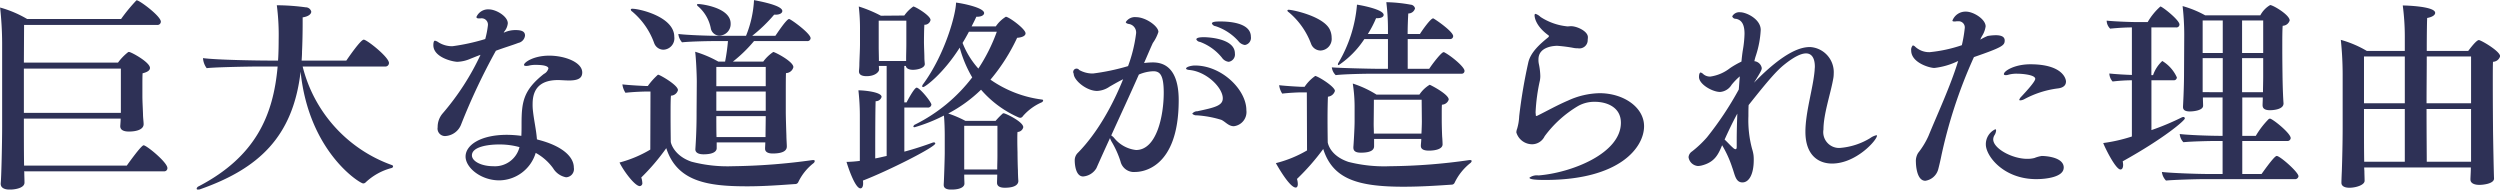 <svg xmlns="http://www.w3.org/2000/svg" width="365.652" height="27.72" viewBox="0 0 365.652 27.72">
  <defs>
    <style>
      .cls-1 {
        fill: #2e3156;
        fill-rule: evenodd;
      }
    </style>
  </defs>
  <path id="block05-title.svg" class="cls-1" d="M691.414,1879.12a0.463,0.463,0,0,0,.509-0.48c0-.84-3.059-3.33-3.478-3.33-0.36,0-2.4,2.88-2.46,2.97H670.96c-0.03-1.98-.03-4.59-0.03-5.22v-1.65h14.156c0,0.42-.06.99-0.06,1.11,0,0.48.39,0.78,1.259,0.78,1.26,0,2.16-.36,2.16-1.08v-0.03c0-.27-0.09-0.96-0.09-1.41-0.03-.99-0.09-1.86-0.09-2.7v-1.32c0-.72,0-1.53.03-1.98,0.749-.18,1.079-0.45,1.079-0.78,0-.84-2.759-2.34-3.059-2.34a0.22,0.22,0,0,0-.18.06,7.735,7.735,0,0,0-1.439,1.5H670.93l0.03-5.51h19.464a0.491,0.491,0,0,0,.54-0.48c0-.81-3.119-3.12-3.509-3.12a0.12,0.12,0,0,0-.12.06,25.293,25.293,0,0,0-2.189,2.67H671.41a16.369,16.369,0,0,0-3.959-1.68,48.716,48.716,0,0,1,.3,5.18v12.24c0,2.4-.12,7.65-0.21,8.28v0.09c0,0.48.39,0.84,1.32,0.84,0.749,0,2.159-.21,2.159-1.02,0-.42-0.03-1.11-0.03-1.53l-0.03-.12h20.454Zm-6.3-8.55H670.93v-6.48h14.186v6.48Zm38.646-6.78a0.522,0.522,0,0,0,.57-0.51c0-.87-3.239-3.42-3.689-3.42s-2.219,2.58-2.549,3.06h-6.538c0.03-.45.06-0.9,0.06-1.35,0.06-1.2.09-2.84,0.09-4.16v-0.81c0.84-.12,1.26-0.48,1.26-0.84a0.827,0.827,0,0,0-.81-0.63,32.582,32.582,0,0,0-4.019-.3h-0.21a33.568,33.568,0,0,1,.27,5.03c0,0.15,0,1.92-.09,3.06h-1.169c-1.8,0-7.768-.09-9.807-0.36a2.735,2.735,0,0,0,.54,1.47c1.229-.15,6.148-0.24,7.647-0.24h2.729c-0.629,7.14-3.209,13.17-11.546,17.52a0.466,0.466,0,0,0-.3.36,0.151,0.151,0,0,0,.18.12,0.892,0.892,0,0,0,.36-0.06c8.517-3,13.556-7.65,14.665-17.19,1.2,11.73,8.668,16.35,9.147,16.35a0.5,0.5,0,0,0,.36-0.15,8.7,8.7,0,0,1,3.779-2.1,0.282,0.282,0,0,0,.24-0.24,0.246,0.246,0,0,0-.21-0.21,20.59,20.59,0,0,1-13.016-14.4h12.056Zm17.44-5.12a2.222,2.222,0,0,0,.51-1.2c0-1.02-1.709-2.04-2.789-2.04a1.862,1.862,0,0,0-1.8,1.11c0,0.12.09,0.21,0.3,0.21h0.3a0.923,0.923,0,0,1,1.079,1.02,13.122,13.122,0,0,1-.39,2,29.844,29.844,0,0,1-4.8,1.05,3.767,3.767,0,0,1-2.04-.57,1.464,1.464,0,0,0-.509-0.24c-0.21,0-.24.42-0.24,0.66,0,1.8,2.879,2.43,3.509,2.43a5.168,5.168,0,0,0,1.919-.45c0.54-.21.96-0.39,1.47-0.57a37.233,37.233,0,0,1-5.549,8.58,3.029,3.029,0,0,0-.72,2.01,1.093,1.093,0,0,0,1.08,1.29,2.637,2.637,0,0,0,2.369-1.74,91.487,91.487,0,0,1,5.069-10.74c1.289-.48,2.429-0.81,3.269-1.14a1.245,1.245,0,0,0,.99-1.07c0-.45-0.24-0.81-1.35-0.81a3.924,3.924,0,0,0-1.77.39Zm4.769,15.77c-0.09-1.35-.45-2.82-0.6-4.35a7.311,7.311,0,0,1-.03-0.81c0-1.53.48-3.51,3.719-3.51,0.42,0,1.02.06,1.62,0.06,1.349,0,1.919-.36,1.919-1.17,0-1.5-2.549-2.46-4.829-2.46-2.309,0-3.688.99-3.688,1.35,0,0.09.09,0.15,0.3,0.15a1.491,1.491,0,0,0,.48-0.06,3.99,3.99,0,0,1,.96-0.09c1.769,0,1.829.42,1.829,0.51a1.252,1.252,0,0,1-.659.81c-3.029,2.4-3.269,4.11-3.269,7.38,0,0.57,0,1.14-.03,1.68a16.556,16.556,0,0,0-2.13-.15c-3.778,0-6.028,1.47-6.028,3.18,0,1.59,2.19,3.48,4.949,3.48a5.637,5.637,0,0,0,5.308-4.02,7.716,7.716,0,0,1,2.549,2.25,2.825,2.825,0,0,0,1.89,1.32,1.2,1.2,0,0,0,1.139-1.41c0-1.65-1.8-3.21-5.218-4.08Zm-2.549,1.14a3.7,3.7,0,0,1-3.839,2.79c-1.739,0-3.119-.72-3.119-1.59,0-1.23,2.279-1.59,3.959-1.59A10.818,10.818,0,0,1,743.422,1875.58Zm29.232-16.31a1.686,1.686,0,0,0,1.65-1.77c0-2.34-4.289-2.85-4.709-2.85-0.15,0-.21.03-0.21,0.09a0.312,0.312,0,0,0,.15.24,5.7,5.7,0,0,1,1.86,3.18A1.3,1.3,0,0,0,772.654,1859.27Zm6.718,15.62c0,0.33-.03.69-0.03,0.87v0.06c0,0.42.36,0.69,1.11,0.69,1.769,0,2.069-.57,2.069-1.02v-0.06c0-.24-0.06-1.08-0.06-1.53-0.03-.87-0.09-2.76-0.09-3.48v-2.49c0-1.29,0-2.7.03-3.18a1.136,1.136,0,0,0,1.08-.87c0-.84-2.729-2.22-2.939-2.22a5.918,5.918,0,0,0-1.47,1.41h-4.438a20.506,20.506,0,0,0,3.089-3h7.767a0.455,0.455,0,0,0,.51-0.42c0-.71-2.909-2.81-3.149-2.81-0.39,0-1.889,2.31-2.009,2.46h-3.389a21.942,21.942,0,0,0,3.209-3.09h0.21c0.63,0,.99-0.24.99-0.54,0-.6-1.71-1.14-4.139-1.59a15.978,15.978,0,0,1-1.17,5.22H772.5c-1.649,0-4.708-.12-5.848-0.27a2.2,2.2,0,0,0,.54,1.22c1.11-.12,3.6-0.18,4.619-0.18h2.1a27.687,27.687,0,0,1-.42,3H772.5a16.4,16.4,0,0,0-3.388-1.44c0.119,0.78.239,3.33,0.239,4.32,0,0.42-.03,4.5-0.03,4.5,0,0.93,0,2.82-.179,5.43v0.03c0,0.45.419,0.72,1.2,0.72,1.86,0,1.92-.72,1.92-0.9v-0.84h7.107Zm-14.9-13.56a1.665,1.665,0,0,0,1.589-1.89c0-2.93-5.1-4.1-6.118-4.1-0.15,0-.24.03-0.24,0.12a0.363,0.363,0,0,0,.18.27,10.713,10.713,0,0,1,3.239,4.64A1.454,1.454,0,0,0,764.467,1861.33Zm-1.919,14.61a17.484,17.484,0,0,1-4.5,1.89c0.54,1.14,2.219,3.45,2.969,3.45a0.419,0.419,0,0,0,.36-0.51,2.746,2.746,0,0,0-.15-0.75,31.384,31.384,0,0,0,3.659-4.29c1.589,4.95,6.178,5.58,11.846,5.58,2.639,0,5.219-.21,6.988-0.33a0.487,0.487,0,0,0,.48-0.3,7.732,7.732,0,0,1,2.189-2.73,0.465,0.465,0,0,0,.21-0.33c0-.09-0.06-0.15-0.21-0.15H786.3a90.684,90.684,0,0,1-11.666.9,20.75,20.75,0,0,1-6.058-.66c-2.55-.87-3.029-2.73-3.029-2.91,0,0-.03-2.01-0.03-3.87,0-1.23,0-2.4.06-2.88a1.084,1.084,0,0,0,1.019-.81c0-.75-2.669-2.25-2.879-2.25a0.2,0.2,0,0,0-.15.09,10.035,10.035,0,0,0-1.379,1.56h-0.21c-0.24,0-2.609-.12-3.509-0.24a2.9,2.9,0,0,0,.45,1.23c0.989-.12,2.519-0.18,2.939-0.18h0.72Zm16.884-9.27h-7.227v-2.82h7.227v2.82Zm0,3.6h-7.227v-2.82h7.227v2.82Zm0,0.81c0,0.6-.03,2.22-0.03,3.03h-7.167c-0.03-.78-0.03-2.34-0.03-3.06h7.227v0.03Zm36.947,9.42c-0.03-.33-0.06-1.05-0.06-1.5-0.03-.57-0.06-1.92-0.06-2.67,0,0-.03-0.93-0.03-1.8,0-.45,0-0.87.03-1.17a0.877,0.877,0,0,0,.84-0.69c0-.81-2.609-2.04-2.849-2.04a0.22,0.22,0,0,0-.18.06,11.39,11.39,0,0,0-1.02,1.05h-4.408a16.765,16.765,0,0,0-2.52-1.08,20.606,20.606,0,0,0,4.8-3.48,15.5,15.5,0,0,0,5.488,4.05,0.927,0.927,0,0,0,.24.06,0.468,0.468,0,0,0,.39-0.24,7.7,7.7,0,0,1,2.729-2.01,0.394,0.394,0,0,0,.24-0.27,0.169,0.169,0,0,0-.18-0.15,16.863,16.863,0,0,1-7.528-2.91,27.521,27.521,0,0,0,3.9-6.12c0.81-.06,1.23-0.32,1.23-0.65,0-.66-2.459-2.43-2.879-2.43a4.855,4.855,0,0,0-1.47,1.41h-3.539c0.24-.48.48-0.93,0.69-1.41h0.12c0.63,0,1.02-.24,1.02-0.54,0-.78-3.089-1.41-4.109-1.53,0,1.62-1.59,7.58-4.859,11.99a0.485,0.485,0,0,0-.089.24,0.12,0.12,0,0,0,.149.12c0.27,0,2.88-1.89,5.339-5.76a17.722,17.722,0,0,0,1.829,4.35,23.906,23.906,0,0,1-8.307,6.87,0.457,0.457,0,0,0-.3.3c0,0.09.06,0.12,0.18,0.12a23.606,23.606,0,0,0,4.289-1.71c0.089,0.9.119,2.16,0.119,2.91v2.55c0,0.75-.119,4.41-0.149,4.56v0.15c0,0.42.359,0.66,1.079,0.66,1.92,0,1.95-.75,1.95-0.87,0-.27-0.03-0.66-0.03-1.11v-0.21h4.828c0,0.42-.03.9-0.03,1.14v0.06c0,0.45.36,0.72,1.14,0.72,1.8,0,1.979-.69,1.979-0.99v-0.03Zm-19.254-3.63c-0.57.12-1.14,0.27-1.679,0.36,0-1.95,0-6.81.06-8.37a0.852,0.852,0,0,0,.869-0.63c0-.72-2.579-0.96-3.389-0.96a32.59,32.59,0,0,1,.21,3.63v6.69a17.233,17.233,0,0,1-1.949.15c0.3,1.02,1.29,3.87,2.039,3.87,0.24,0,.39-0.27.39-0.72a2.125,2.125,0,0,0-.03-0.42c3.6-1.38,10.587-4.89,10.587-5.43a0.18,0.18,0,0,0-.21-0.15,0.381,0.381,0,0,0-.18.03c-1.23.45-2.669,0.93-4.139,1.32v-6.45h3.389a0.5,0.5,0,0,0,.57-0.42c0-.39-1.709-2.49-2.159-2.49-0.36,0-1.47,2.13-1.47,2.16H799.7v-5.34h0.24c0,0.3.36,0.57,1.02,0.57,0.72,0,1.739-.27,1.739-0.84v-0.03c-0.03-.33-0.06-0.63-0.06-0.93,0-.51-0.06-1.53-0.06-2.31,0,0,0-1.64.06-2.48a0.869,0.869,0,0,0,.9-0.69c0-.66-2.249-1.98-2.519-1.98a5.5,5.5,0,0,0-1.32,1.32l-3.419.03a19.336,19.336,0,0,0-3.239-1.35,28.311,28.311,0,0,1,.18,3.45v2.03c0,0.75-.06,1.89-0.09,2.82a9.36,9.36,0,0,1-.06,1.11v0.09c0,0.51.48,0.69,1.11,0.69,1.26,0,1.829-.63,1.829-0.96,0-.18-0.03-0.36-0.03-0.54h1.14v13.17Zm16.105-18.17a25.388,25.388,0,0,1-2.7,5.39,12.28,12.28,0,0,1-2.309-3.75c0.33-.54.629-1.07,0.929-1.64h4.079Zm-13.256,4.28h-3.989c0-.63-0.03-1.53-0.03-2.04v-3.86H800v3.44c0,0.63-.03,1.56-0.03,2.01v0.45Zm13.346,13.95c0,0.51-.03,1.35-0.03,1.92h-4.828v-6.39h4.858v4.47Zm36.2-16.29a1.053,1.053,0,0,0,.87-1.2c0-2.18-3.569-2.24-4.5-2.24-0.6,0-1.2.03-1.2,0.3a0.673,0.673,0,0,0,.54.39,7.716,7.716,0,0,1,3.329,2.18A1.445,1.445,0,0,0,849.516,1860.64Zm-2.369,2.46a1.085,1.085,0,0,0,.9-1.23c0-2.28-4.229-2.37-4.5-2.37-0.3,0-1.139,0-1.139.33a0.665,0.665,0,0,0,.539.36,7.449,7.449,0,0,1,3.209,2.31A1.385,1.385,0,0,0,847.147,1863.1Zm0.75,9.42a2.088,2.088,0,0,0,1.829-2.34c0-3-3.6-6.54-7.527-6.54-0.45,0-1.29.18-1.29,0.45,0,0.09.15,0.18,0.54,0.21,2.519,0.27,4.828,2.61,4.828,4.14,0,1.08-1.2,1.35-3.718,1.89a0.923,0.923,0,0,0-.75.36,0.873,0.873,0,0,0,.69.24,15.337,15.337,0,0,1,3.568.66C846.667,1871.86,847.117,1872.52,847.9,1872.52Zm-18.114,1.74a2.91,2.91,0,0,0,.209.48,13.737,13.737,0,0,1,1.32,2.91,2.018,2.018,0,0,0,2.189,1.56c0.78,0,6.328-.33,6.328-10.5,0-2.4-.569-5.52-3.778-5.52a10.38,10.38,0,0,0-1.29.09c0.45-1.02.9-2.1,1.29-2.94a5.756,5.756,0,0,0,.809-1.61c0-.84-1.859-2.16-3.269-2.16a1.572,1.572,0,0,0-1.5.72c0,0.12.15,0.24,0.57,0.3a1.262,1.262,0,0,1,.929,1.41,21.114,21.114,0,0,1-1.169,4.73,31.747,31.747,0,0,1-5.129,1.08,4.008,4.008,0,0,1-2.009-.51,0.487,0.487,0,0,0-.81.54c0,0.96,1.86,2.52,3.419,2.52a3.446,3.446,0,0,0,1.83-.63c0.269-.15,1.229-0.72,1.979-1.08-2.549,6.3-5.4,9.54-6.688,10.83a1.529,1.529,0,0,0-.39,1.08c0,0.39.09,2.31,1.23,2.31a2.485,2.485,0,0,0,1.949-1.23C827.893,1878.43,828.673,1876.69,829.783,1874.26Zm4.228-9.3a5.848,5.848,0,0,1,2.1-.48c0.959,0,1.529.51,1.529,3.15,0,3.33-1.02,8.37-4.049,8.37a4.794,4.794,0,0,1-3.209-1.77,1.914,1.914,0,0,0-.42-0.36C831.342,1870.84,832.662,1868.02,834.011,1864.96Zm47.171-.12a0.4,0.4,0,0,0,.449-0.42c0-.57-1.919-2.16-2.939-2.7a0.18,0.18,0,0,0-.12-0.03c-0.329,0-1.679,1.77-2.1,2.43h-3.149v-4.35H879.5a0.428,0.428,0,0,0,.48-0.42c0-.65-2.369-2.3-2.849-2.57a0.11,0.11,0,0,0-.09-0.03c-0.36,0-1.59,1.74-1.92,2.28h-1.8c0-1.23.06-2.37,0.09-3a1,1,0,0,0,.99-0.75,0.714,0.714,0,0,0-.66-0.54,21.734,21.734,0,0,0-3.539-.36,31.79,31.79,0,0,1,.24,3.84v0.81h-2.939a15.3,15.3,0,0,0,1.2-2.31h0.18c0.6,0,.93-0.21.93-0.48,0-.75-2.909-1.35-3.9-1.5a19.852,19.852,0,0,1-2.7,8.48,0.479,0.479,0,0,0-.09.24,0.1,0.1,0,0,0,.12.12,13.516,13.516,0,0,0,3.749-3.81h3.449v4.35H868.8c-0.989,0-5.788-.12-6.568-0.21a1.89,1.89,0,0,0,.57,1.14c1.11-.15,4.319-0.21,5.519-0.21h12.866Zm-2.76,10.29c0-.21-0.03-0.81-0.06-1.11-0.03-.6-0.06-1.8-0.06-2.34v-0.96c0-.51,0-1.08.03-1.35a1.063,1.063,0,0,0,.99-0.75c0-.78-2.7-2.16-2.789-2.16a4.7,4.7,0,0,0-1.5,1.44h-6.268a15.27,15.27,0,0,0-3.478-1.62,21.915,21.915,0,0,1,.269,3.63v1.92c0,0.99-.15,3.45-0.18,3.72v0.09c0,0.57.42,0.75,1.11,0.75,1.8,0,1.92-.63,1.92-0.96v-1.05h6.9c0,0.36-.06.75-0.06,0.96v0.06c0,0.48.42,0.69,1.2,0.69,0.51,0,1.979-.09,1.979-0.93v-0.03Zm-17.844-13.68a1.7,1.7,0,0,0,1.619-1.89,2.734,2.734,0,0,0-.209-1.04c-0.78-2.04-5.489-3.03-6.059-3.03a0.188,0.188,0,0,0-.21.12,0.426,0.426,0,0,0,.21.24,11.05,11.05,0,0,1,3.269,4.64A1.49,1.49,0,0,0,860.578,1861.45Zm-1.979,14.61a17.363,17.363,0,0,1-4.559,1.86c0.12,0.21,1.979,3.57,2.909,3.57,0.18,0,.3-0.18.3-0.51a2.717,2.717,0,0,0-.12-0.75,33.178,33.178,0,0,0,3.839-4.38c1.379,4.35,4.948,5.52,11.756,5.52,2.609,0,5.189-.18,6.988-0.3a0.487,0.487,0,0,0,.48-0.3,8.122,8.122,0,0,1,2.279-2.85,0.547,0.547,0,0,0,.21-0.3c0-.09-0.09-0.15-0.24-0.15h-0.09a85.019,85.019,0,0,1-11.606.9,21.122,21.122,0,0,1-6.088-.63c-2.579-.87-2.969-2.55-3.029-2.85,0,0-.03-1.74-0.03-3.51,0-1.29.03-2.61,0.06-3.18a1.178,1.178,0,0,0,1.019-.84c0-.57-2.039-1.89-2.759-2.16a0.227,0.227,0,0,0-.12-0.03,6.016,6.016,0,0,0-1.559,1.59h-0.36c-0.24,0-2.429-.12-3.359-0.24a2.9,2.9,0,0,0,.45,1.23c0.989-.12,2.369-0.18,2.789-0.18h0.81Zm16.794-4.26c0,0.45-.03,1.26-0.06,1.8h-6.957c0-.45-0.03-0.99-0.03-1.44,0,0,.03-2.64.03-3.51h6.987Zm24.254-11.85c0-.12.03-0.27,0.03-0.45,0-.89-1.62-1.61-2.459-1.61-0.18,0-.36.03-0.54,0.03a8.767,8.767,0,0,1-3.929-1.38,1.9,1.9,0,0,0-.72-0.45c-0.09,0-.15.06-0.15,0.21,0,0.24.12,1.53,2.01,2.91a0.162,0.162,0,0,1,.09.14,0.318,0.318,0,0,1-.12.18c-1.14.93-2.58,2.16-2.909,3.72a75.965,75.965,0,0,0-1.32,7.8,7.527,7.527,0,0,1-.3,1.83,1.752,1.752,0,0,0-.12.54,2.418,2.418,0,0,0,2.369,1.74,2.047,2.047,0,0,0,1.77-1.17,16.534,16.534,0,0,1,4.918-4.44,4.866,4.866,0,0,1,2.43-.6c1.739,0,3.808.78,3.808,3.06,0,4.5-7.227,7.32-12.056,7.71a1.813,1.813,0,0,0-1.32.33c0,0.24.81,0.33,2.28,0.33,10.946,0,14.485-4.77,14.485-7.86,0-2.79-3.029-4.83-6.508-4.83a11.544,11.544,0,0,0-4.618,1.08c-1.62.69-3.149,1.56-4.5,2.22a0.227,0.227,0,0,1-.12.03c-0.06,0-.09-0.03-0.09-0.12,0-.15-0.03-0.3-0.03-0.45a26.84,26.84,0,0,1,.63-4.62,3.745,3.745,0,0,0,.06-0.63,9.237,9.237,0,0,0-.21-1.77,2.8,2.8,0,0,1-.06-0.69c0-1.92,2.429-1.98,2.759-1.98a21.624,21.624,0,0,1,2.489.33,3.085,3.085,0,0,0,.51.03,1.214,1.214,0,0,0,1.44-1.08v-0.09Zm19.668,15.36a15.932,15.932,0,0,1,1.47,3.24c0.389,1.02.479,2.19,1.5,2.19,0.96,0,1.65-1.2,1.65-3.27a5.545,5.545,0,0,0-.03-0.69,5.188,5.188,0,0,0-.21-0.93,16.131,16.131,0,0,1-.54-4.8c0-.51,0-1.08.03-1.62,2.939-3.72,4.109-5.01,5.128-5.85,1.44-1.17,2.519-1.71,3.269-1.71,0.87,0,1.29.75,1.29,1.95,0,0.15-.03.33-0.03,0.51-0.21,2.58-1.35,6.12-1.35,9,0,3.48,1.95,4.65,3.9,4.65,3.509,0,6.568-3.42,6.568-4.08a0.075,0.075,0,0,0-.09-0.06,2.455,2.455,0,0,0-.9.42,10.041,10.041,0,0,1-4.468,1.44,2.316,2.316,0,0,1-2.37-2.7c0-2.22,1.02-5.16,1.41-7.32a4,4,0,0,0,.09-0.84,3.68,3.68,0,0,0-3.449-3.9c-1.17,0-3.539.42-8.217,5.22,1.079-1.71,1.139-1.89,1.139-2.16a1.214,1.214,0,0,0-1.079-.99,7.56,7.56,0,0,1,.239-0.87,14.178,14.178,0,0,0,.69-3.71c0-1.56-2.069-2.58-3.029-2.58a1.177,1.177,0,0,0-1.139.6,0.528,0.528,0,0,0,.539.36c0.99,0.18,1.26,1.08,1.26,2.19a15.867,15.867,0,0,1-.24,2.36c-0.09.54-.15,1.11-0.21,1.71a12.776,12.776,0,0,0-1.679.96,6.05,6.05,0,0,1-2.879,1.23,1.518,1.518,0,0,1-.99-0.33,1.029,1.029,0,0,0-.42-0.27s-0.24,0-.24.66c0,1.08,1.979,2.19,3.089,2.19a2.172,2.172,0,0,0,1.68-1.05,9.207,9.207,0,0,1,1.2-1.23c-0.06.63-.09,1.29-0.15,1.92a47.947,47.947,0,0,1-4.648,6.99,15.847,15.847,0,0,1-2.19,2.07,1.114,1.114,0,0,0-.509.84,1.5,1.5,0,0,0,1.379,1.29,2.991,2.991,0,0,0,.48-0.06C918.235,1877.8,918.745,1876.66,919.315,1875.31Zm2.219-4.62c-0.06,1.44-.09,2.79-0.09,3.84v0.99c0,0.27-.06.36-0.18,0.36a0.554,0.554,0,0,1-.3-0.15c-0.42-.36-0.87-0.87-1.29-1.26C920.185,1873.36,920.815,1872.01,921.534,1870.69Zm48.073-4.68c0-.51-0.6-2.55-5.218-2.55-2.28,0-3.869.96-3.869,1.44,0,0.09.09,0.15,0.27,0.15a1.107,1.107,0,0,0,.39-0.06,4.467,4.467,0,0,1,1.289-.15c0.69,0,2.639.15,2.639,0.75,0,0.48-1.889,2.43-1.979,2.55a1.264,1.264,0,0,0-.36.51c0,0.06.06,0.09,0.15,0.09a1.4,1.4,0,0,0,.6-0.18,14.037,14.037,0,0,1,4.828-1.56C969.277,1866.91,969.607,1866.49,969.607,1866.01Zm-0.33,12.57c0-1.59-2.789-1.71-3.209-1.71a4.845,4.845,0,0,0-1.08.3,4.1,4.1,0,0,1-1.079.12c-2.16,0-4.949-1.5-4.949-2.85a1.243,1.243,0,0,1,.18-0.6,1.436,1.436,0,0,0,.24-0.69c0-.12-0.03-0.18-0.12-0.18a2.408,2.408,0,0,0-1.379,2.22c0,1.68,2.579,5.07,7.377,5.07C966.7,1880.26,969.277,1879.96,969.277,1878.58Zm-15.445-15.6c-1.14,3.72-3,7.68-4.349,10.98a11.559,11.559,0,0,1-1.5,2.46,2.254,2.254,0,0,0-.33,1.35c0,0.12.03,2.73,1.379,2.73a2.3,2.3,0,0,0,1.86-1.59c0.09-.3.3-1.2,0.39-1.62a70.55,70.55,0,0,1,4.858-14.88c4.169-1.44,4.5-1.71,4.5-2.43,0-.45-0.33-0.77-1.32-0.77a7.9,7.9,0,0,0-1.17.11,7.189,7.189,0,0,0-1.079.54,3.905,3.905,0,0,1,.24-0.51,3.563,3.563,0,0,0,.54-1.43c0-1.05-1.77-2.16-2.88-2.16a2.043,2.043,0,0,0-1.979,1.32c0,0.06.06,0.12,0.27,0.12a1.722,1.722,0,0,0,.36-0.03h0.21a0.9,0.9,0,0,1,.96,1.05,19.388,19.388,0,0,1-.42,2.45,20.825,20.825,0,0,1-4.709,1.02,3.01,3.01,0,0,1-2.129-.81,0.6,0.6,0,0,0-.33-0.18,0.913,0.913,0,0,0-.24.75c0,1.77,2.669,2.55,3.389,2.55A10.584,10.584,0,0,0,953.832,1862.98Zm49.208,17.28a0.5,0.5,0,0,0,.57-0.42c0-.6-2.7-2.97-3.18-2.97-0.18,0-.664.45-2.223,2.64h-2.819v-4.83h6.542a0.467,0.467,0,0,0,.54-0.42c0-.72-2.674-2.85-3.034-2.85a0.418,0.418,0,0,0-.179.06,12.249,12.249,0,0,0-1.89,2.46h-1.979v-5.61h3c0,0.42-.03.87-0.03,1.08v0.06c0,0.42.27,0.72,1.079,0.72,0.33,0,1.984-.06,1.984-0.99v-0.03c-0.12-1.59-.15-4.17-0.15-4.29,0,0-.03-1.98-0.03-3.9,0-1.26,0-2.51.06-3.14a1.094,1.094,0,0,0,1.02-.78c0-.81-2.434-2.25-2.854-2.25a3.806,3.806,0,0,0-1.439,1.5h-8.068a15.214,15.214,0,0,0-3.3-1.35,37.559,37.559,0,0,1,.24,4.17l-0.03,5.63c0,2.34-.15,4.86-0.15,4.89v0.06c0,0.45.3,0.66,1.02,0.66,0.42,0,1.919-.12,1.919-0.84v-0.03c0-.27-0.03-0.78-0.03-1.17h2.88v5.61h-0.15c-1.89,0-4.949-.12-6.118-0.27a1.932,1.932,0,0,0,.539,1.2c1.17-.12,3.749-0.18,4.8-0.18h0.93v4.83h-1.95c-1.889,0-5.758-.15-6.928-0.3a2.164,2.164,0,0,0,.6,1.26c1.2-.12,4.5-0.21,5.548-0.21h13.261Zm-23.787-6.24a23.342,23.342,0,0,1-4.2.96c0.18,0.54,1.8,3.87,2.519,3.87,0.24,0,.39-0.24.39-0.69a3.83,3.83,0,0,0-.06-0.51c6.058-3.36,9.087-5.97,9.087-6.27a0.214,0.214,0,0,0-.24-0.21,0.763,0.763,0,0,0-.21.06,37.151,37.151,0,0,1-4.438,1.86v-7.29h3.239a0.428,0.428,0,0,0,.48-0.42,5.378,5.378,0,0,0-2.13-2.4,5.04,5.04,0,0,0-1.349,2.07H982.1v-6.98h3.6a0.439,0.439,0,0,0,.51-0.42c0-.66-2.52-2.64-2.79-2.64a9.113,9.113,0,0,0-1.859,2.28h-1.5c-1.049,0-3.359-.09-4.5-0.21a1.684,1.684,0,0,0,.51,1.17c1.2-.12,2.339-0.18,3.179-0.18v6.95c-1.11-.03-2.43-0.12-3.3-0.21a1.86,1.86,0,0,0,.48,1.17,25.357,25.357,0,0,1,2.819-.18v8.22Zm19.194-12.21h-3.089v-4.76h3.089v4.76Zm0,3.36c0,0.81-.03,1.74-0.03,2.37h-3.059v-4.98h3.089v2.61Zm-5.908-3.36H989.6v-4.76h2.94v4.76Zm0,5.73H989.6v-4.98h2.94v4.98Zm39.671,12.6c-0.03-.42-0.15-6.39-0.15-7.47,0,0-.03-3.63-0.03-6.48,0-1.41,0-2.64.03-3.09a1.124,1.124,0,0,0,1.04-.81c0-.75-2.81-2.37-3.11-2.37-0.39,0-1.41,1.41-1.56,1.59h-6.06c0-2.33.03-4.19,0.06-4.82,0.81-.15,1.17-0.45,1.17-0.75,0-.96-4.29-1.08-4.74-1.08a34.967,34.967,0,0,1,.3,4.58v2.07h-5.55a15.656,15.656,0,0,0-3.81-1.62,48.843,48.843,0,0,1,.27,5.19v7.68c0,2.01-.06,4.59-0.12,6.33-0.03.6-.06,1.5-0.06,1.59v0.12c0,0.45.42,0.72,1.17,0.72,0.93,0,2.22-.39,2.22-1.02,0-.27-0.03-1.08-0.03-1.32,0-.18-0.03-0.39-0.03-0.63h15.6c0,0.69-.06,1.38-0.06,1.74v0.03c0,0.54.57,0.78,1.32,0.78,0.48,0,2.13-.15,2.13-0.93v-0.03Zm-3.36-10.98h-6.51c0-2.31.03-4.74,0.03-6.84h6.48v6.84Zm0,8.55h-6.48c0-1.11-.03-4.23-0.03-7.71h6.51v7.71Zm-9.69-8.55h-5.97v-6.84h5.97v6.84Zm0,8.55h-5.94c-0.03-1.8-.03-3.96-0.03-4.44V1870h5.97v7.71Z" transform="translate(-667.438 -1854.06)"/>
</svg>
